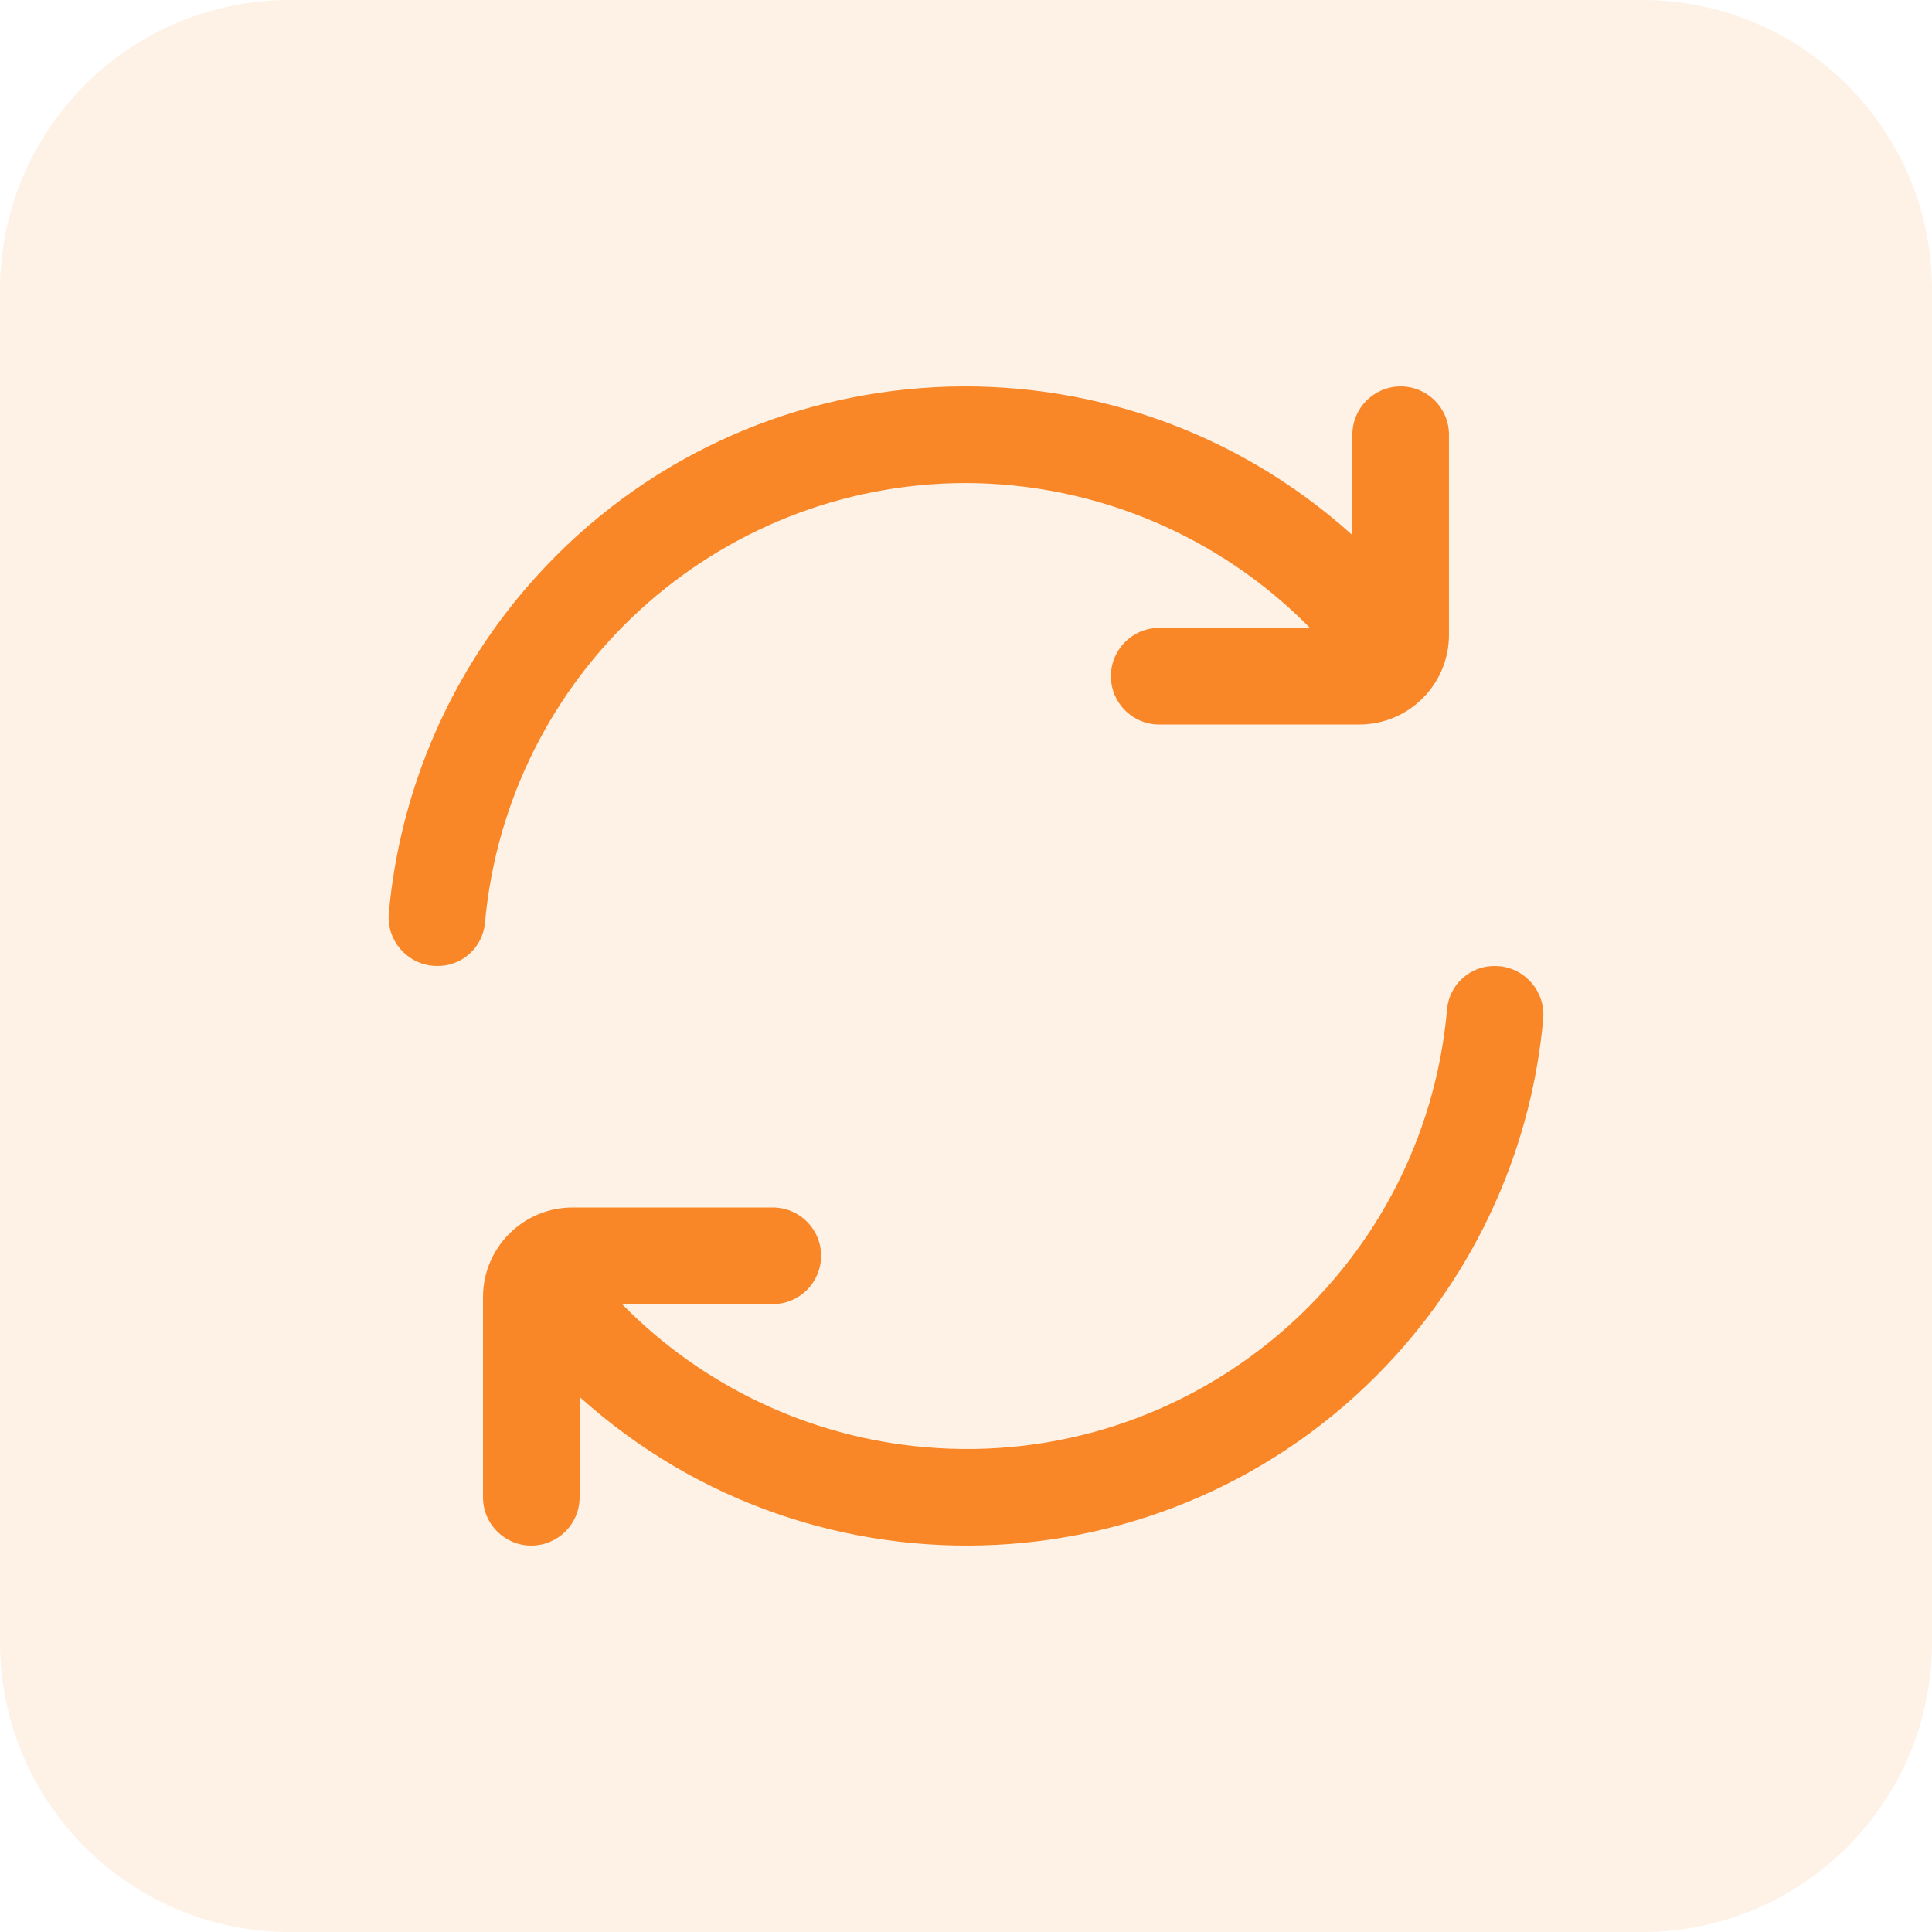 <svg xmlns="http://www.w3.org/2000/svg" width="80" height="80" viewBox="0 0 80 80" fill="none"><path d="M0 12C0 5.373 5.373 0 12 0H68C74.627 0 80 5.373 80 12V68C80 74.627 74.627 80 68 80H12C5.373 80 0 74.627 0 68V12Z" fill="#F98627" fill-opacity="0.12"></path><g clip-path="url(#clip0_7374_2183)"><path d="M40 20.001C45.358 20.018 50.487 22.179 54.243 26H47.999C46.895 26 46 26.896 46 28C46 29.105 46.895 30 47.999 30H56.285C58.336 29.999 59.998 28.337 59.999 26.286V18.001C59.999 16.896 59.104 16.001 57.999 16.001C56.895 16.001 55.999 16.896 55.999 18.001V22.157C46.166 13.301 31.015 14.093 22.159 23.926C18.693 27.775 16.568 32.642 16.101 37.8C15.998 38.908 16.812 39.889 17.92 39.991C17.98 39.997 18.04 40 18.101 40C19.114 40.013 19.971 39.252 20.078 38.244C21.001 27.926 29.64 20.014 40 20.001Z" fill="#F98627"></path><path d="M61.901 40C60.887 39.987 60.031 40.748 59.923 41.756C58.969 52.744 49.287 60.879 38.299 59.924C33.544 59.511 29.095 57.409 25.756 53.999H32C33.105 53.999 34 53.104 34 51.999C34 50.895 33.105 50 32 50H23.714C21.664 49.998 20.002 51.66 20 53.709C20 53.711 20 53.712 20 53.714V61.999C20 63.104 20.896 63.999 22 63.999C23.105 63.999 24 63.104 24 61.999V57.843C33.834 66.699 48.984 65.907 57.84 56.074C61.306 52.225 63.432 47.358 63.899 42.2C64.002 41.092 63.187 40.111 62.08 40.008C62.02 40.003 61.961 40 61.901 40Z" fill="#F98627"></path></g><defs><clipPath id="clip0_7374_2183"><rect width="48" height="48" fill="white" transform="translate(16 16)"></rect></clipPath></defs></svg>